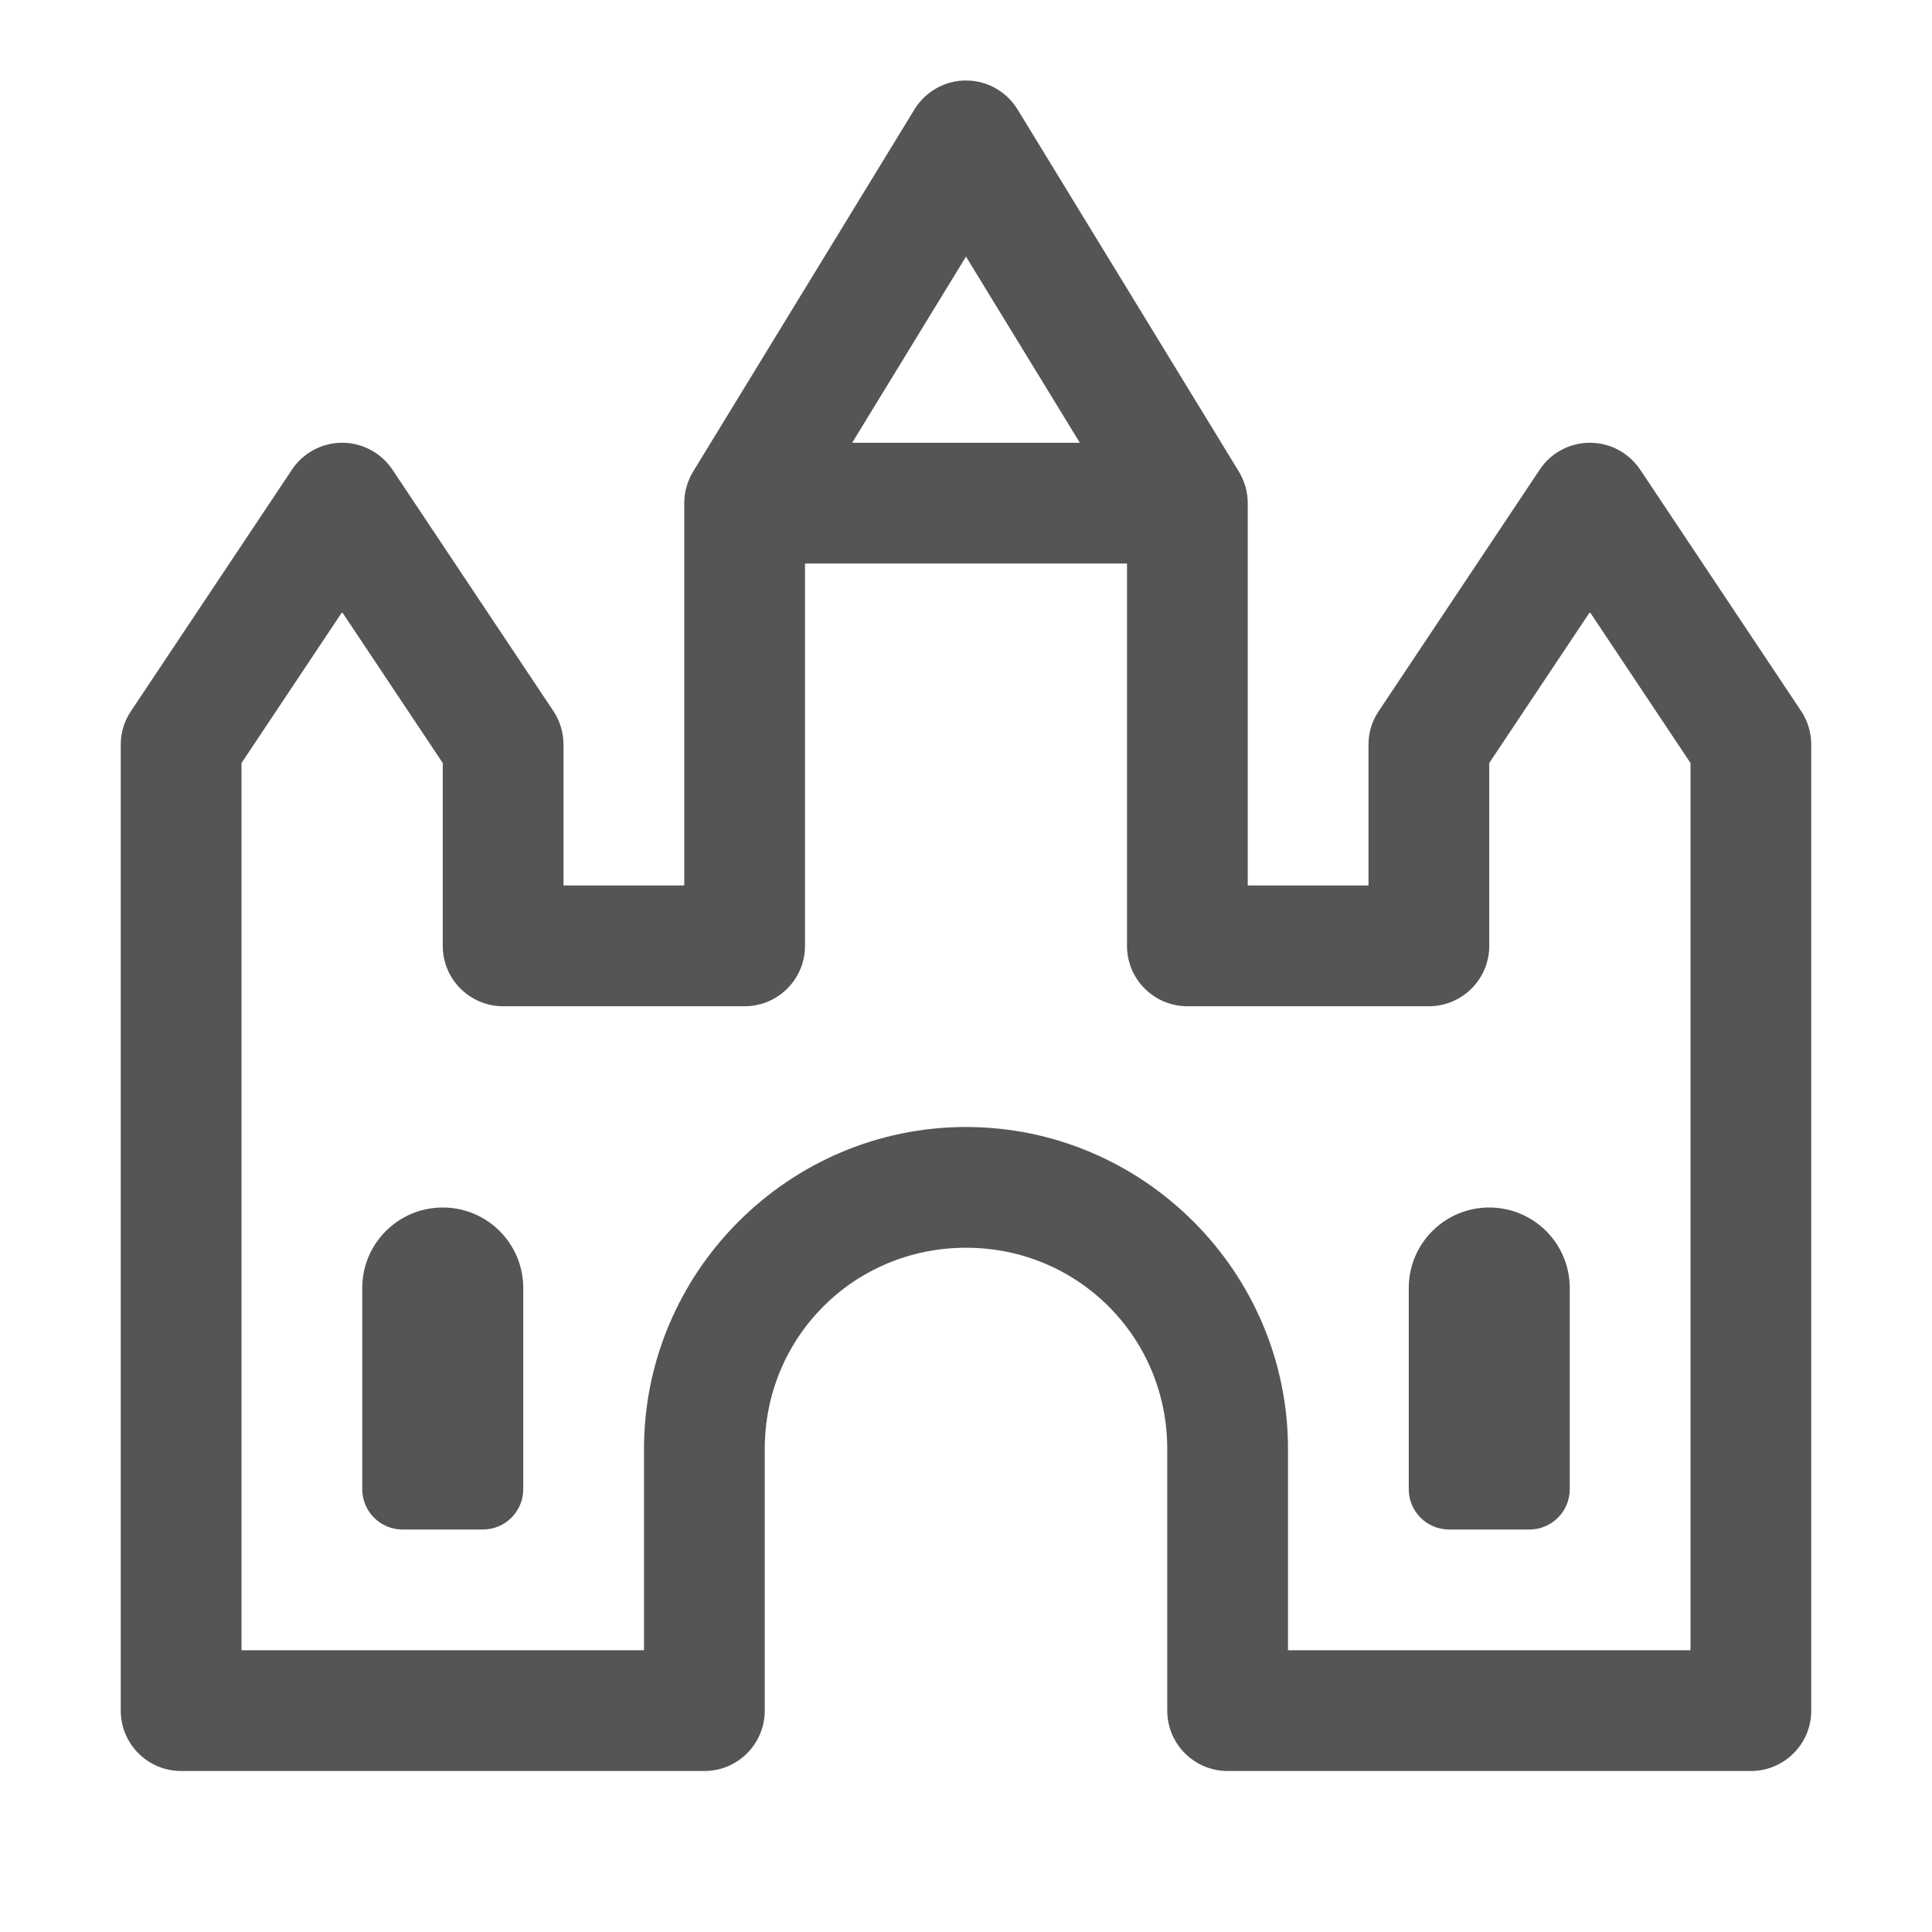 <?xml version="1.0" encoding="UTF-8"?>
<svg xmlns="http://www.w3.org/2000/svg" xmlns:xlink="http://www.w3.org/1999/xlink" viewBox="0 0 48 48" width="48px" height="48px">
<g id="surface26178708">
<path style=" stroke:none;fill-rule:nonzero;fill:rgb(33.333%,33.333%,33.333%);fill-opacity:1;" d="M 24.031 2 C 23.5 1.988 23 2.262 22.719 2.719 L 17.219 11.719 C 17.078 11.953 17 12.223 17 12.5 L 17 22 L 14 22 L 14 18.5 C 14 18.203 13.914 17.914 13.75 17.668 L 9.75 11.668 C 9.469 11.25 9 11 8.5 11 C 8 11 7.531 11.25 7.254 11.668 L 3.254 17.668 C 3.086 17.914 3 18.203 3 18.5 L 3 42.5 C 3 43.328 3.672 44 4.5 44 L 17.5 44 C 18.328 44 19 43.328 19 42.5 L 19 36 C 19 33.219 21.219 31 24 31 C 26.781 31 29 33.219 29 36 L 29 42.5 C 29 43.328 29.672 44 30.5 44 L 43.5 44 C 44.328 44 45 43.328 45 42.5 L 45 18.5 C 45 18.203 44.914 17.914 44.75 17.668 L 40.75 11.668 C 40.469 11.25 40 11 39.5 11 C 39 11 38.531 11.25 38.254 11.668 L 34.254 17.668 C 34.086 17.914 34 18.203 34 18.5 L 34 22 L 31 22 L 31 12.5 C 31 12.223 30.922 11.953 30.781 11.719 L 25.281 2.719 C 25.012 2.281 24.543 2.012 24.035 2 Z M 24 6.375 L 26.828 11 L 21.172 11 Z M 20 14 L 28 14 L 28 23.5 C 28 24.328 28.672 25 29.5 25 L 35.5 25 C 36.328 25 37 24.328 37 23.5 L 37 18.957 L 39.5 15.207 L 42 18.957 L 42 41 L 32 41 L 32 36 C 32 31.598 28.402 28 24 28 C 19.598 28 16 31.598 16 36 L 16 41 L 6 41 L 6 18.957 L 8.5 15.207 L 11 18.957 L 11 23.5 C 11 24.328 11.672 25 12.5 25 L 18.5 25 C 19.328 25 20 24.328 20 23.5 Z M 11 30 C 9.895 30 9 30.895 9 32 L 9 37 C 9 37.551 9.449 38 10 38 L 12 38 C 12.551 38 13 37.551 13 37 L 13 32 C 13 30.895 12.105 30 11 30 Z M 37 30 C 35.895 30 35 30.895 35 32 L 35 37 C 35 37.551 35.449 38 36 38 L 38 38 C 38.551 38 39 37.551 39 37 L 39 32 C 39 30.895 38.105 30 37 30 Z M 37 30 "/>
</g>
</svg>
